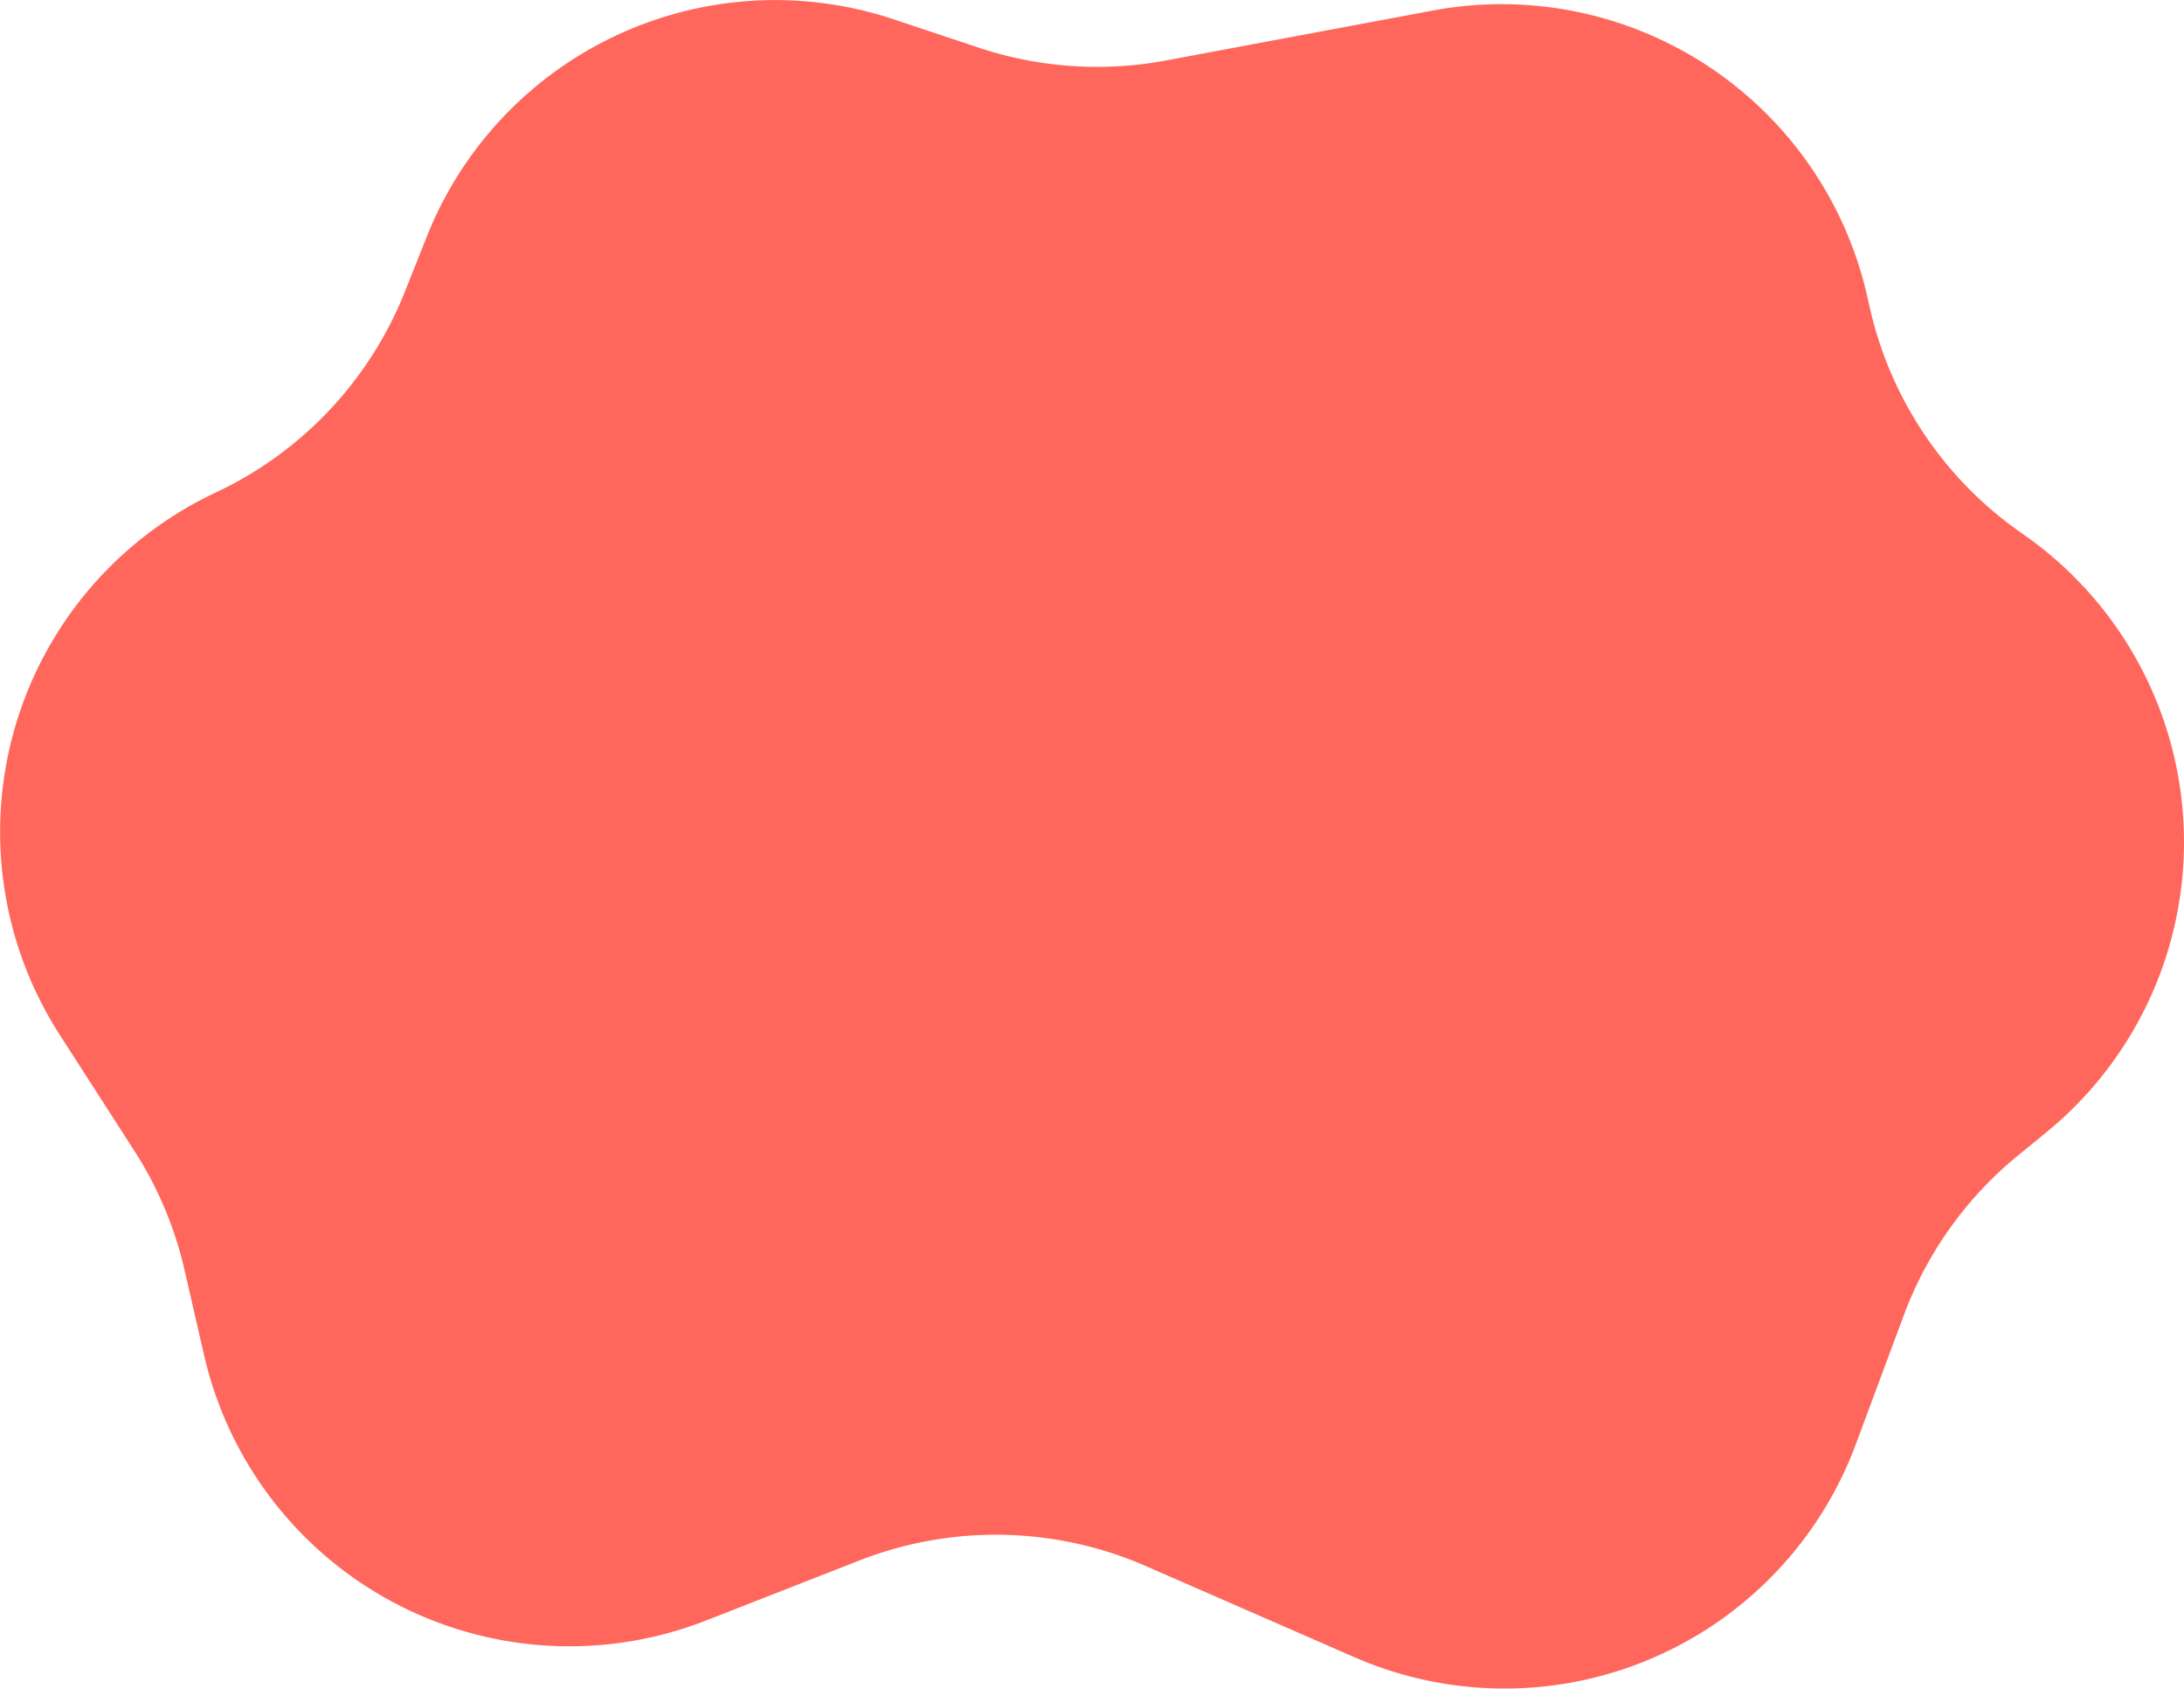 <svg xmlns="http://www.w3.org/2000/svg" width="241.307" height="186.543" viewBox="0 0 241.307 186.543">
  <g id="Group_47" data-name="Group 47" transform="translate(2942.485 981.7)">
    <path class="change_color_body" id="Path_21" data-name="Path 21" d="M-2834.354-976.437l-9.388-3.129a41.414,41.414,0,0,0-51.572,23.967l-2.442,6.132a41.414,41.414,0,0,1-20.89,22.173h0a41.415,41.415,0,0,0-17.241,59.906l8.247,12.816a41.425,41.425,0,0,1,5.535,13.134l2.175,9.462a41.414,41.414,0,0,0,55.458,29.288l16.923-6.624a41.415,41.415,0,0,1,31.677.614l23.034,10.063a41.414,41.414,0,0,0,55.395-23.508l5.316-14.288a41.422,41.422,0,0,1,12.614-17.631l3.121-2.549a41.415,41.415,0,0,0-2.581-66.092l-.138-.1a41.415,41.415,0,0,1-16.756-24.8l-.328-1.44a41.416,41.416,0,0,0-47.992-31.49l-29.454,5.511A41.418,41.418,0,0,1-2834.354-976.437Z" fill="#ff675c"/>
  </g>
</svg>
